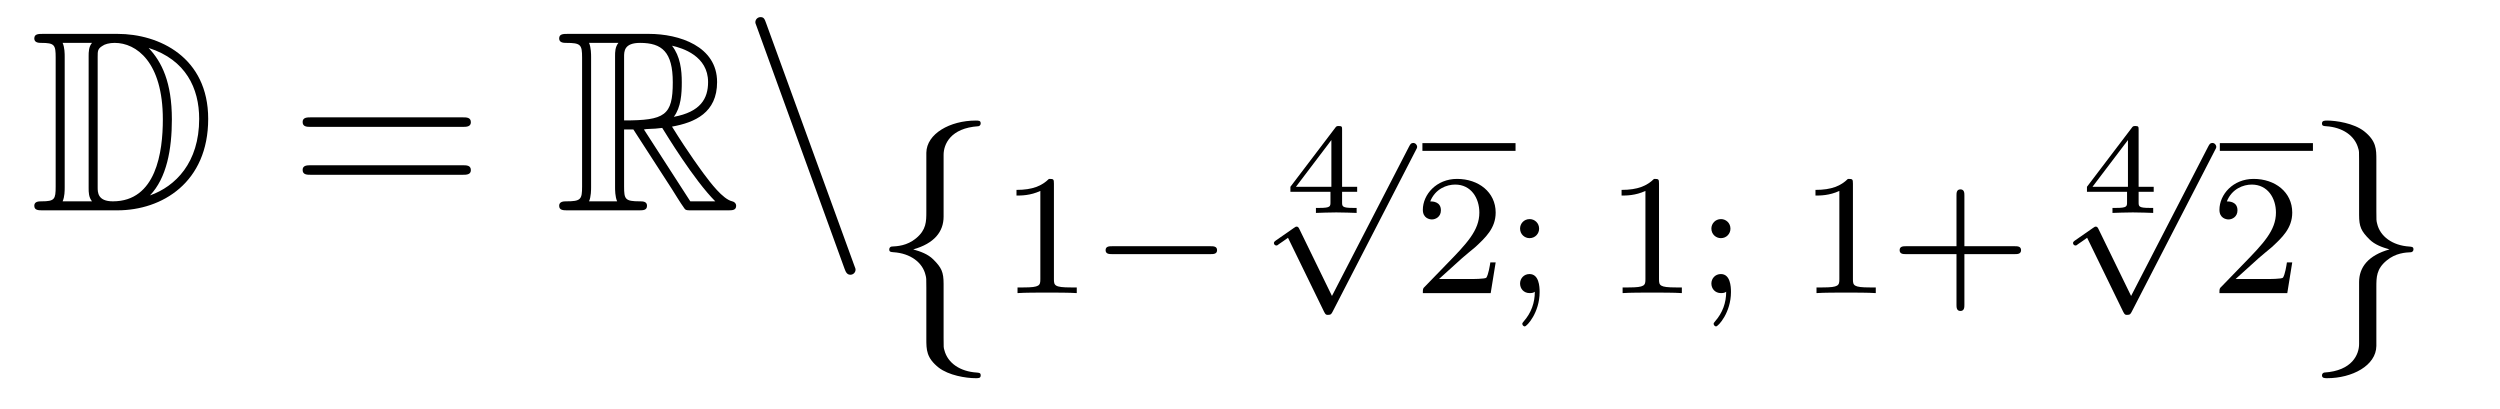 <?xml version='1.0'?>
<!-- This file was generated by dvisvgm 1.14.1 -->
<svg height='19pt' version='1.1' viewBox='0 -19 116 19' width='116pt' xmlns='http://www.w3.org/2000/svg' xmlns:xlink='http://www.w3.org/1999/xlink'>
<g id='page1'>
<g transform='matrix(1 0 0 1 -127 645)'>
<path d='M128.998 -662.428C128.783 -662.428 128.591 -662.428 128.591 -662.213C128.591 -662.01 128.818 -662.01 128.914 -662.01C129.536 -662.01 129.583 -661.914 129.583 -661.329V-655.34C129.583 -654.754 129.536 -654.658 128.926 -654.658C128.807 -654.658 128.591 -654.658 128.591 -654.455C128.591 -654.24 128.783 -654.24 128.998 -654.24H132.441C134.532 -654.24 136.66 -655.543 136.66 -658.484C136.66 -661.341 134.389 -662.428 132.453 -662.428H128.998ZM133.911 -661.771C135.62 -661.221 136.242 -659.906 136.242 -658.484C136.242 -656.452 135.142 -655.352 133.959 -654.933C134.736 -655.746 134.975 -657.073 134.975 -658.46C134.975 -660.181 134.508 -661.126 133.899 -661.771H133.911ZM129.906 -654.658C130.002 -654.873 130.002 -655.16 130.002 -655.316V-661.353C130.002 -661.508 130.002 -661.795 129.906 -662.01H131.269C131.113 -661.831 131.113 -661.568 131.113 -661.401V-655.268C131.113 -655.089 131.113 -654.85 131.269 -654.658H129.906ZM131.532 -661.365C131.532 -661.627 131.532 -661.735 131.747 -661.867C131.855 -661.95 132.07 -662.01 132.321 -662.01C133.325 -662.01 134.556 -661.126 134.556 -658.46C134.556 -656.942 134.246 -654.658 132.237 -654.658C131.532 -654.658 131.532 -655.077 131.532 -655.304V-661.365Z' fill-rule='evenodd'/>
<path d='M148.466 -658.113C148.633 -658.113 148.848 -658.113 148.848 -658.328C148.848 -658.555 148.645 -658.555 148.466 -658.555H141.425C141.257 -658.555 141.042 -658.555 141.042 -658.34C141.042 -658.113 141.246 -658.113 141.425 -658.113H148.466ZM148.466 -655.89C148.633 -655.89 148.848 -655.89 148.848 -656.105C148.848 -656.332 148.645 -656.332 148.466 -656.332H141.425C141.257 -656.332 141.042 -656.332 141.042 -656.117C141.042 -655.89 141.246 -655.89 141.425 -655.89H148.466Z' fill-rule='evenodd'/>
<path d='M155.958 -657.993H156.388L158.181 -655.22C158.301 -655.029 158.587 -654.563 158.719 -654.383C158.803 -654.24 158.839 -654.24 159.114 -654.24H160.763C160.978 -654.24 161.158 -654.24 161.158 -654.455C161.158 -654.551 161.086 -654.634 160.978 -654.658C160.536 -654.754 159.95 -655.543 159.663 -655.926C159.579 -656.045 158.982 -656.834 158.181 -658.125C159.245 -658.316 160.273 -658.771 160.273 -660.193C160.273 -661.855 158.516 -662.428 157.105 -662.428H153.352C153.136 -662.428 152.945 -662.428 152.945 -662.213C152.945 -662.01 153.172 -662.01 153.268 -662.01C153.949 -662.01 154.009 -661.927 154.009 -661.329V-655.34C154.009 -654.742 153.949 -654.658 153.268 -654.658C153.172 -654.658 152.945 -654.658 152.945 -654.455C152.945 -654.24 153.136 -654.24 153.352 -654.24H156.627C156.842 -654.24 157.021 -654.24 157.021 -654.455C157.021 -654.658 156.818 -654.658 156.687 -654.658C156.006 -654.658 155.958 -654.754 155.958 -655.34V-657.993ZM158.265 -658.579C158.6 -659.022 158.635 -659.655 158.635 -660.181C158.635 -660.755 158.564 -661.388 158.181 -661.879C158.671 -661.771 159.855 -661.401 159.855 -660.193C159.855 -659.416 159.496 -658.807 158.265 -658.579ZM155.958 -661.365C155.958 -661.616 155.958 -662.01 156.699 -662.01C157.715 -662.01 158.217 -661.592 158.217 -660.181C158.217 -658.639 157.846 -658.412 155.958 -658.412V-661.365ZM154.332 -654.658C154.427 -654.873 154.427 -655.208 154.427 -655.316V-661.353C154.427 -661.472 154.427 -661.795 154.332 -662.01H155.694C155.539 -661.819 155.539 -661.58 155.539 -661.401V-655.316C155.539 -655.196 155.539 -654.873 155.635 -654.658H154.332ZM156.878 -657.993C156.962 -658.006 157.01 -658.017 157.105 -658.017C157.284 -658.017 157.547 -658.041 157.727 -658.065C157.906 -657.778 159.197 -655.651 160.189 -654.658H159.03L156.878 -657.993Z' fill-rule='evenodd'/>
<path d='M166.184 -651.538C166.244 -651.371 166.304 -651.252 166.459 -651.252C166.591 -651.252 166.698 -651.359 166.698 -651.491C166.698 -651.514 166.698 -651.538 166.638 -651.682L162.55 -662.919C162.478 -663.122 162.443 -663.206 162.287 -663.206C162.156 -663.206 162.048 -663.098 162.048 -662.967C162.048 -662.943 162.048 -662.919 162.108 -662.775L166.184 -651.538Z' fill-rule='evenodd'/>
<path d='M170.783 -656.816C170.783 -657.294 171.094 -658.059 172.397 -658.143C172.457 -658.154 172.504 -658.202 172.504 -658.274C172.504 -658.406 172.409 -658.406 172.277 -658.406C171.082 -658.406 169.994 -657.796 169.982 -656.911V-654.186C169.982 -653.72 169.982 -653.337 169.504 -652.942C169.086 -652.596 168.631 -652.572 168.368 -652.56C168.308 -652.548 168.261 -652.5 168.261 -652.428C168.261 -652.309 168.333 -652.309 168.452 -652.297C169.241 -652.249 169.815 -651.819 169.946 -651.233C169.982 -651.102 169.982 -651.078 169.982 -650.647V-648.28C169.982 -647.778 169.982 -647.396 170.556 -646.942C171.022 -646.583 171.811 -646.452 172.277 -646.452C172.409 -646.452 172.504 -646.452 172.504 -646.583C172.504 -646.702 172.433 -646.702 172.313 -646.714C171.56 -646.762 170.974 -647.145 170.819 -647.754C170.783 -647.862 170.783 -647.886 170.783 -648.316V-650.827C170.783 -651.377 170.688 -651.58 170.305 -651.962C170.054 -652.213 169.707 -652.333 169.373 -652.428C170.353 -652.703 170.783 -653.253 170.783 -653.947V-656.816Z' fill-rule='evenodd'/>
<path d='M175.902 -655.476C175.902 -655.691 175.886 -655.699 175.671 -655.699C175.344 -655.38 174.922 -655.189 174.165 -655.189V-654.926C174.38 -654.926 174.81 -654.926 175.272 -655.141V-651.053C175.272 -650.758 175.249 -650.663 174.492 -650.663H174.213V-650.4C174.539 -650.424 175.225 -650.424 175.583 -650.424C175.942 -650.424 176.635 -650.424 176.962 -650.4V-650.663H176.683C175.926 -650.663 175.902 -650.758 175.902 -651.053V-655.476Z' fill-rule='evenodd'/>
<path d='M183.169 -652.209C183.297 -652.209 183.472 -652.209 183.472 -652.392C183.472 -652.575 183.297 -652.575 183.169 -652.575H178.603C178.476 -652.575 178.3 -652.575 178.3 -652.392C178.3 -652.209 178.476 -652.209 178.603 -652.209H183.169Z' fill-rule='evenodd'/>
<path d='M189.972 -655.1V-655.333H189.273V-657.974C189.273 -658.112 189.273 -658.153 189.123 -658.153C189.015 -658.153 189.003 -658.136 188.95 -658.064L186.875 -655.333V-655.1H188.734V-654.622C188.734 -654.425 188.734 -654.353 188.232 -654.353H188.059V-654.12C188.178 -654.126 188.74 -654.144 189.003 -654.144C189.267 -654.144 189.828 -654.126 189.948 -654.12V-654.353H189.775C189.273 -654.353 189.273 -654.425 189.273 -654.622V-655.1H189.972ZM188.776 -657.502V-655.333H187.132L188.776 -657.502Z' fill-rule='evenodd'/>
<path d='M188.803 -650.267L187.297 -653.358C187.257 -653.446 187.225 -653.486 187.162 -653.486C187.13 -653.486 187.114 -653.478 187.034 -653.422L186.221 -652.857C186.11 -652.785 186.11 -652.745 186.11 -652.721C186.11 -652.673 186.149 -652.609 186.221 -652.609C186.253 -652.609 186.269 -652.609 186.365 -652.689C186.468 -652.753 186.627 -652.872 186.763 -652.968L188.437 -649.534C188.508 -649.39 188.54 -649.39 188.62 -649.39C188.755 -649.39 188.779 -649.43 188.843 -649.557L192.691 -657.024C192.755 -657.135 192.755 -657.151 192.755 -657.183C192.755 -657.279 192.676 -657.367 192.572 -657.367C192.468 -657.367 192.437 -657.303 192.38 -657.199L188.803 -650.267Z' fill-rule='evenodd'/>
<path d='M193 -657H197.321V-657.359H193'/>
<path d='M194.845 -652.026C194.972 -652.145 195.307 -652.408 195.436 -652.52C195.929 -652.974 196.399 -653.412 196.399 -654.137C196.399 -655.085 195.602 -655.699 194.606 -655.699C193.65 -655.699 193.02 -654.974 193.02 -654.265C193.02 -653.874 193.331 -653.818 193.442 -653.818C193.61 -653.818 193.858 -653.938 193.858 -654.241C193.858 -654.655 193.459 -654.655 193.363 -654.655C193.594 -655.237 194.128 -655.436 194.519 -655.436C195.259 -655.436 195.642 -654.807 195.642 -654.137C195.642 -653.308 195.06 -652.703 194.12 -651.739L193.116 -650.703C193.02 -650.615 193.02 -650.599 193.02 -650.4H196.168L196.399 -651.826H196.152C196.128 -651.667 196.064 -651.268 195.968 -651.117C195.92 -651.053 195.316 -651.053 195.188 -651.053H193.769L194.845 -652.026ZM198.415 -653.388C198.415 -653.659 198.2 -653.834 197.977 -653.834C197.706 -653.834 197.531 -653.619 197.531 -653.396C197.531 -653.125 197.747 -652.95 197.969 -652.95C198.24 -652.95 198.415 -653.165 198.415 -653.388ZM198.216 -650.464C198.216 -649.946 198.049 -649.484 197.699 -649.085C197.651 -649.022 197.635 -649.013 197.635 -648.974C197.635 -648.902 197.706 -648.854 197.747 -648.854C197.85 -648.854 198.439 -649.5 198.439 -650.448C198.439 -650.711 198.408 -651.284 197.969 -651.284C197.706 -651.284 197.531 -651.077 197.531 -650.846C197.531 -650.607 197.699 -650.4 197.977 -650.4C198.113 -650.4 198.161 -650.424 198.216 -650.464Z' fill-rule='evenodd'/>
<path d='M203.978 -655.476C203.978 -655.691 203.962 -655.699 203.747 -655.699C203.42 -655.38 202.998 -655.189 202.241 -655.189V-654.926C202.456 -654.926 202.886 -654.926 203.348 -655.141V-651.053C203.348 -650.758 203.324 -650.663 202.567 -650.663H202.289V-650.4C202.615 -650.424 203.3 -650.424 203.659 -650.424S204.71 -650.424 205.038 -650.4V-650.663H204.758C204.001 -650.663 203.978 -650.758 203.978 -651.053V-655.476ZM207.293 -653.388C207.293 -653.659 207.078 -653.834 206.855 -653.834C206.585 -653.834 206.408 -653.619 206.408 -653.396C206.408 -653.125 206.624 -652.95 206.848 -652.95C207.118 -652.95 207.293 -653.165 207.293 -653.388ZM207.095 -650.464C207.095 -649.946 206.927 -649.484 206.576 -649.085C206.528 -649.022 206.513 -649.013 206.513 -648.974C206.513 -648.902 206.585 -648.854 206.624 -648.854C206.728 -648.854 207.317 -649.5 207.317 -650.448C207.317 -650.711 207.286 -651.284 206.848 -651.284C206.585 -651.284 206.408 -651.077 206.408 -650.846C206.408 -650.607 206.576 -650.4 206.855 -650.4C206.99 -650.4 207.038 -650.424 207.095 -650.464Z' fill-rule='evenodd'/>
<path d='M212.976 -655.476C212.976 -655.691 212.959 -655.699 212.744 -655.699C212.418 -655.38 211.996 -655.189 211.238 -655.189V-654.926C211.453 -654.926 211.884 -654.926 212.346 -655.141V-651.053C212.346 -650.758 212.322 -650.663 211.565 -650.663H211.286V-650.4C211.613 -650.424 212.298 -650.424 212.657 -650.424S213.708 -650.424 214.036 -650.4V-650.663H213.756C212.999 -650.663 212.976 -650.758 212.976 -651.053V-655.476ZM218.148 -652.209H220.49C220.602 -652.209 220.777 -652.209 220.777 -652.392C220.777 -652.575 220.602 -652.575 220.49 -652.575H218.148V-654.926C218.148 -655.038 218.148 -655.213 217.964 -655.213S217.781 -655.038 217.781 -654.926V-652.575H215.43C215.318 -652.575 215.143 -652.575 215.143 -652.392C215.143 -652.209 215.318 -652.209 215.43 -652.209H217.781V-649.858C217.781 -649.747 217.781 -649.571 217.964 -649.571S218.148 -649.747 218.148 -649.858V-652.209Z' fill-rule='evenodd'/>
<path d='M226.932 -655.1V-655.333H226.232V-657.974C226.232 -658.112 226.232 -658.153 226.082 -658.153C225.976 -658.153 225.964 -658.136 225.91 -658.064L223.835 -655.333V-655.1H225.695V-654.622C225.695 -654.425 225.695 -654.353 225.192 -654.353H225.019V-654.12C225.138 -654.126 225.701 -654.144 225.964 -654.144S226.788 -654.126 226.908 -654.12V-654.353H226.735C226.232 -654.353 226.232 -654.425 226.232 -654.622V-655.1H226.932ZM225.737 -657.502V-655.333H224.092L225.737 -657.502Z' fill-rule='evenodd'/>
<path d='M225.883 -650.267L224.377 -653.358C224.338 -653.446 224.305 -653.486 224.242 -653.486C224.209 -653.486 224.194 -653.478 224.114 -653.422L223.301 -652.857C223.189 -652.785 223.189 -652.745 223.189 -652.721C223.189 -652.673 223.229 -652.609 223.301 -652.609C223.333 -652.609 223.349 -652.609 223.445 -652.689C223.548 -652.753 223.708 -652.872 223.843 -652.968L225.516 -649.534C225.588 -649.39 225.62 -649.39 225.7 -649.39C225.835 -649.39 225.859 -649.43 225.923 -649.557L229.771 -657.024C229.835 -657.135 229.835 -657.151 229.835 -657.183C229.835 -657.279 229.756 -657.367 229.652 -657.367C229.548 -657.367 229.517 -657.303 229.46 -657.199L225.883 -650.267Z' fill-rule='evenodd'/>
<path d='M230 -657H234.32V-657.359H230'/>
<path d='M231.808 -652.026C231.935 -652.145 232.27 -652.408 232.397 -652.52C232.891 -652.974 233.36 -653.412 233.36 -654.137C233.36 -655.085 232.564 -655.699 231.568 -655.699C230.612 -655.699 229.982 -654.974 229.982 -654.265C229.982 -653.874 230.293 -653.818 230.405 -653.818C230.572 -653.818 230.819 -653.938 230.819 -654.241C230.819 -654.655 230.42 -654.655 230.326 -654.655C230.556 -655.237 231.09 -655.436 231.48 -655.436C232.222 -655.436 232.604 -654.807 232.604 -654.137C232.604 -653.308 232.022 -652.703 231.082 -651.739L230.078 -650.703C229.982 -650.615 229.982 -650.599 229.982 -650.4H233.13L233.36 -651.826H233.113C233.09 -651.667 233.027 -651.268 232.931 -651.117C232.883 -651.053 232.277 -651.053 232.15 -651.053H230.731L231.808 -652.026Z' fill-rule='evenodd'/>
<path d='M236.462 -648.041C236.462 -647.563 236.152 -646.798 234.848 -646.714C234.788 -646.702 234.74 -646.655 234.74 -646.583C234.74 -646.452 234.872 -646.452 234.979 -646.452C236.14 -646.452 237.251 -647.037 237.263 -647.946V-650.671C237.263 -651.138 237.263 -651.52 237.742 -651.914C238.159 -652.261 238.614 -652.285 238.877 -652.297C238.937 -652.309 238.985 -652.357 238.985 -652.428C238.985 -652.548 238.913 -652.548 238.793 -652.56C238.004 -652.608 237.431 -653.038 237.299 -653.624C237.263 -653.755 237.263 -653.779 237.263 -654.21V-656.577C237.263 -657.079 237.263 -657.461 236.689 -657.915C236.21 -658.286 235.386 -658.406 234.979 -658.406C234.872 -658.406 234.74 -658.406 234.74 -658.274C234.74 -658.154 234.812 -658.154 234.932 -658.143C235.685 -658.095 236.27 -657.712 236.426 -657.102C236.462 -656.995 236.462 -656.971 236.462 -656.541V-654.03C236.462 -653.481 236.558 -653.277 236.94 -652.895C237.191 -652.644 237.538 -652.524 237.872 -652.428C236.892 -652.153 236.462 -651.604 236.462 -650.91V-648.041Z' fill-rule='evenodd'/>
</g>
</g>
</svg>
